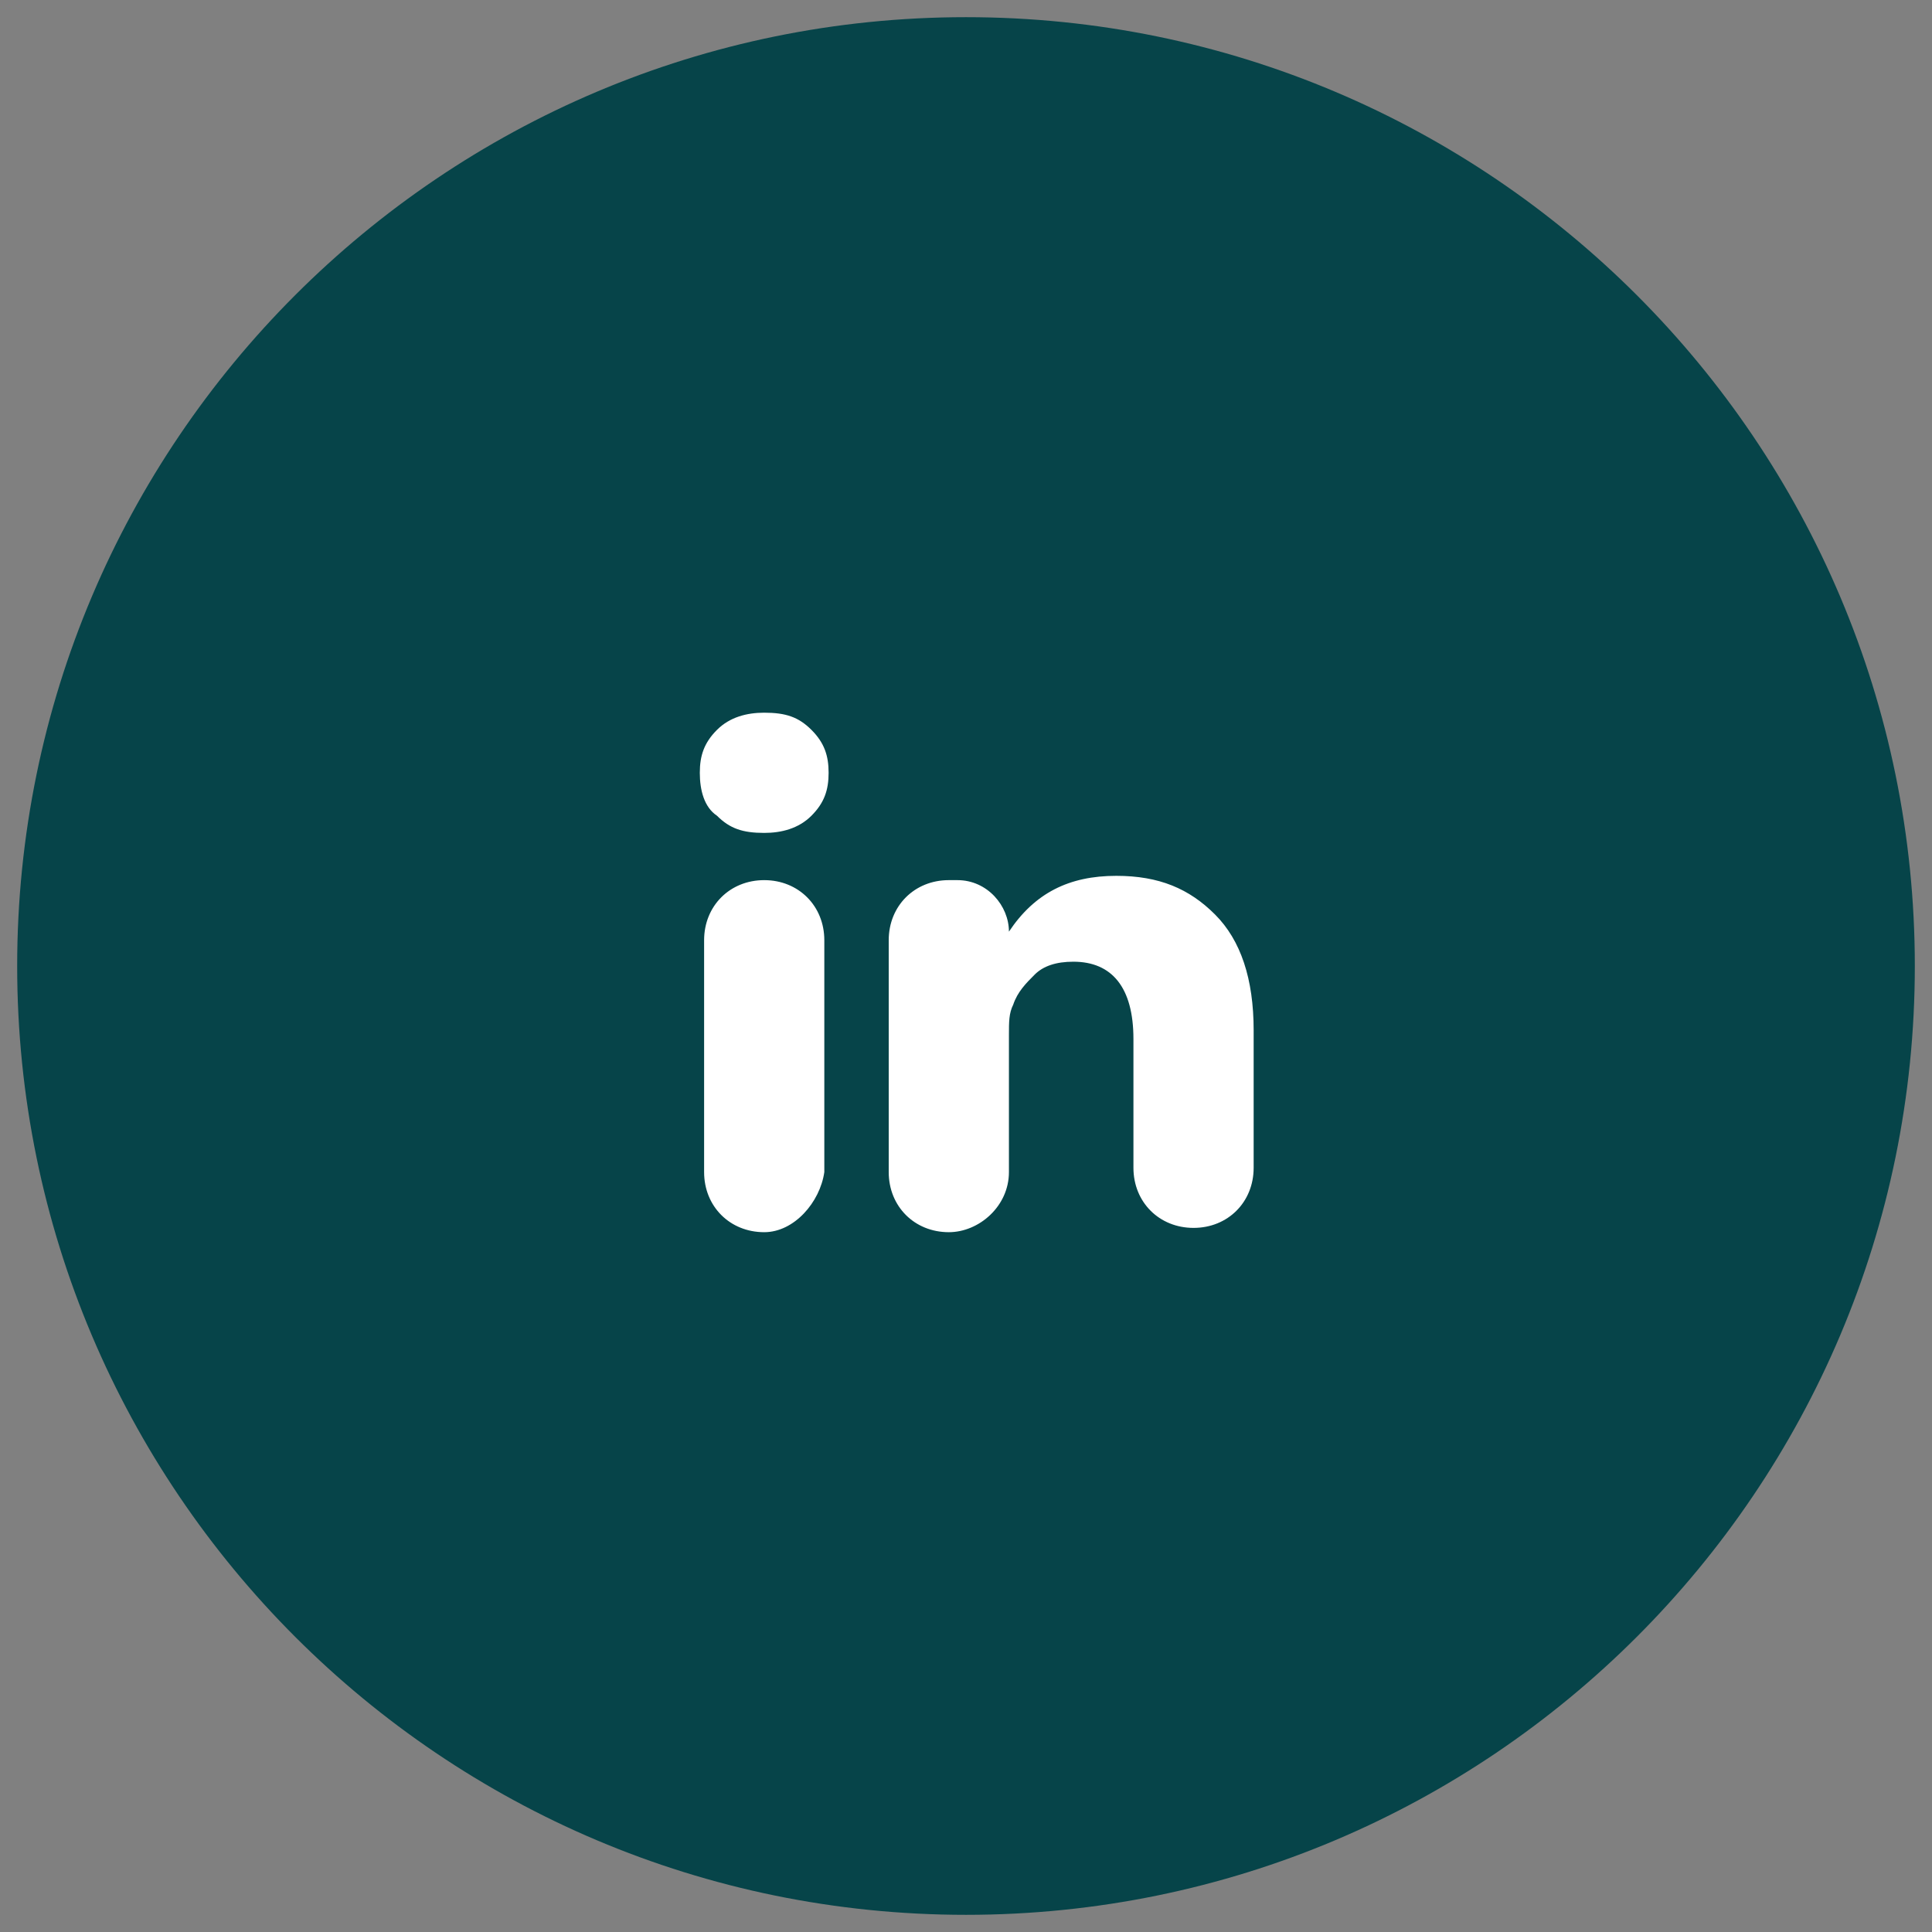 <?xml version="1.0" encoding="utf-8"?>
<!-- Generator: Adobe Illustrator 27.0.1, SVG Export Plug-In . SVG Version: 6.00 Build 0)  -->
<svg version="1.1" id="Layer_1" xmlns="http://www.w3.org/2000/svg" xmlns:xlink="http://www.w3.org/1999/xlink" x="0px" y="0px"
	 viewBox="0 0 45 45" style="enable-background:new 0 0 45 45;" xml:space="preserve">
<rect x="0" y="0" width="45" height="45" fill="#808080" stroke="none"/>
<style type="text/css">
	.st0{fill:#064449;}
	.st1{fill:#FFFFFF;}
</style>
<path class="st0" d="M44.6,22.5L44.6,22.5c0,12.2-9.9,22.1-22.1,22.1l0,0c-12.2,0-22.1-9.9-22.1-22.1v0c0-12.2,9.9-22.1,22.1-22.1
	l0,0C34.7,0.4,44.6,10.3,44.6,22.5z"/>
<path class="st1" d="M16.3,18c0-0.4,0.1-0.7,0.4-1c0.3-0.3,0.7-0.4,1.1-0.4c0.5,0,0.8,0.1,1.1,0.4c0.3,0.3,0.4,0.6,0.4,1
	c0,0.4-0.1,0.7-0.4,1c-0.3,0.3-0.7,0.4-1.1,0.4h0c-0.5,0-0.8-0.1-1.1-0.4C16.4,18.8,16.3,18.4,16.3,18z M17.8,28.7
	c-0.8,0-1.4-0.6-1.4-1.4v-5.4c0-0.8,0.6-1.4,1.4-1.4c0.8,0,1.4,0.6,1.4,1.4v5.4C19.1,28,18.5,28.7,17.8,28.7z M20.7,27.3
	c0,0.8,0.6,1.4,1.4,1.4c0.7,0,1.4-0.6,1.4-1.4v-3.2c0-0.3,0-0.5,0.1-0.7c0.1-0.3,0.3-0.5,0.5-0.7c0.2-0.2,0.5-0.3,0.9-0.3
	c0.9,0,1.4,0.6,1.4,1.8v3c0,0.8,0.6,1.4,1.4,1.4c0.8,0,1.4-0.6,1.4-1.4V24c0-1.2-0.3-2.1-0.9-2.7c-0.6-0.6-1.3-0.9-2.3-0.9
	c-1.1,0-1.9,0.4-2.5,1.3v0c0,0,0,0,0,0c0,0,0,0,0,0l0,0c0-0.6-0.5-1.2-1.2-1.2h-0.2c-0.8,0-1.4,0.6-1.4,1.4c0,0.3,0,0.6,0,1
	C20.7,24.1,20.7,25.5,20.7,27.3z"/>
</svg>
